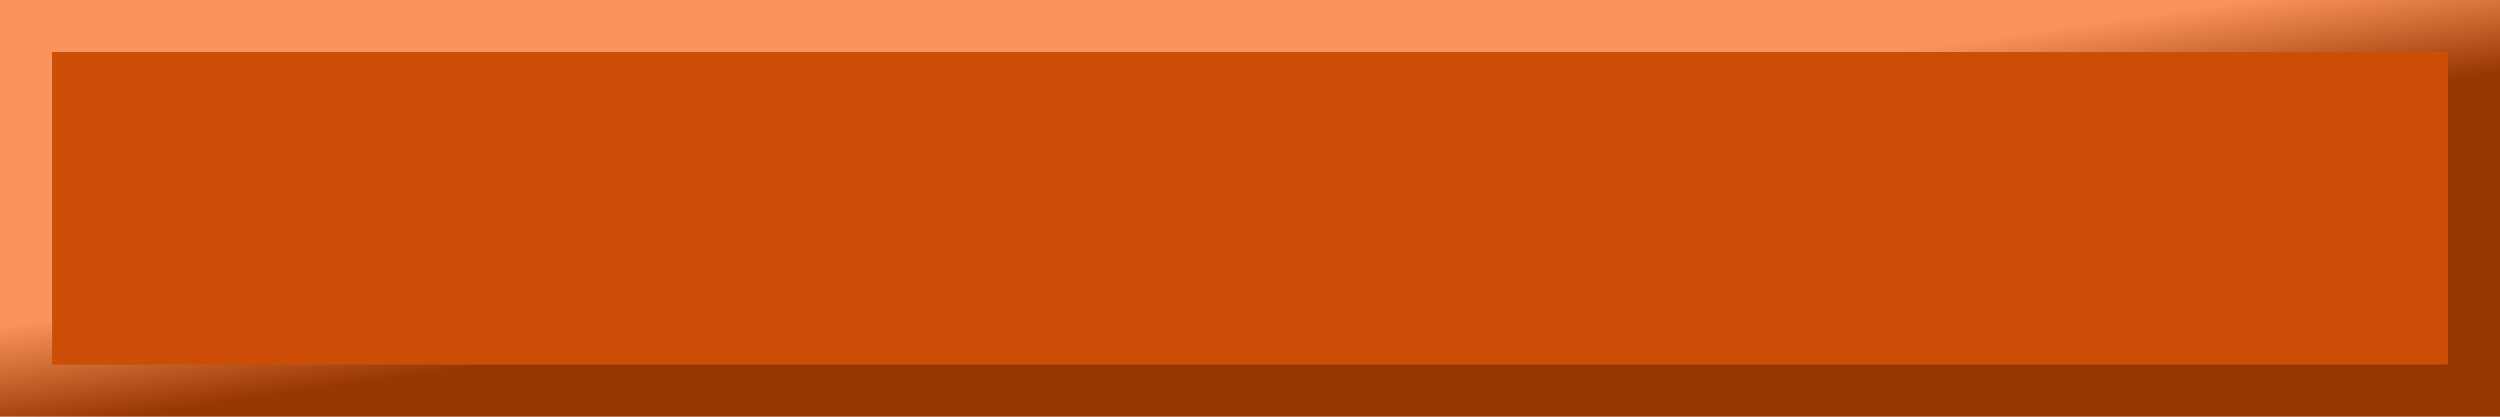 <?xml version="1.0" encoding="UTF-8" standalone="no"?>
<svg
   xmlns:dc="http://purl.org/dc/elements/1.1/"
   xmlns:cc="http://creativecommons.org/ns#"
   xmlns:rdf="http://www.w3.org/1999/02/22-rdf-syntax-ns#"
   xmlns:svg="http://www.w3.org/2000/svg"
   xmlns="http://www.w3.org/2000/svg"
   xmlns:xlink="http://www.w3.org/1999/xlink"
   version="1.1"
   id="svg7771"
   height="16"
   width="96">
  <defs
     id="defs7773">
    <linearGradient
       id="linearGradient7811">
      <stop
         style="stop-color:#973704;stop-opacity:1"
         offset="0"
         id="stop7813" />
      <stop
         style="stop-color:#fa935a;stop-opacity:1"
         offset="1"
         id="stop7815" />
    </linearGradient>
    <linearGradient
       gradientUnits="userSpaceOnUse"
       y2="742.107"
       x2="646.411"
       y1="746.172"
       x1="647.001"
       id="linearGradient7749"
       xlink:href="#linearGradient7743" />
    <linearGradient
       id="linearGradient7743">
      <stop
         id="stop7745"
         offset="0"
         style="stop-color:#399b04;stop-opacity:1" />
      <stop
         id="stop7747"
         offset="1"
         style="stop-color:#9dfb6a;stop-opacity:1" />
    </linearGradient>
    <linearGradient
       xlink:href="#linearGradient7811"
       id="linearGradient7769"
       gradientUnits="userSpaceOnUse"
       x1="647.001"
       y1="746.172"
       x2="646.411"
       y2="742.107"
       gradientTransform="translate(-8.571,14.286)" />
  </defs>
  <g
     transform="translate(-594.857,-750.076)"
     id="layer1">
    <rect
       ry="1.3828722e-016"
       y="750.076"
       x="594.857"
       height="16"
       width="96"
       id="rect7741"
       style="fill:url(#linearGradient7769);fill-opacity:1;fill-rule:nonzero;stroke:none" />
    <rect
       ry="1.3828722e-016"
       y="752.076"
       x="596.857"
       height="12"
       width="92"
       id="rect7751"
       style="fill:#cc4d06;fill-opacity:1;fill-rule:nonzero;stroke:none" />
  </g>
</svg>
